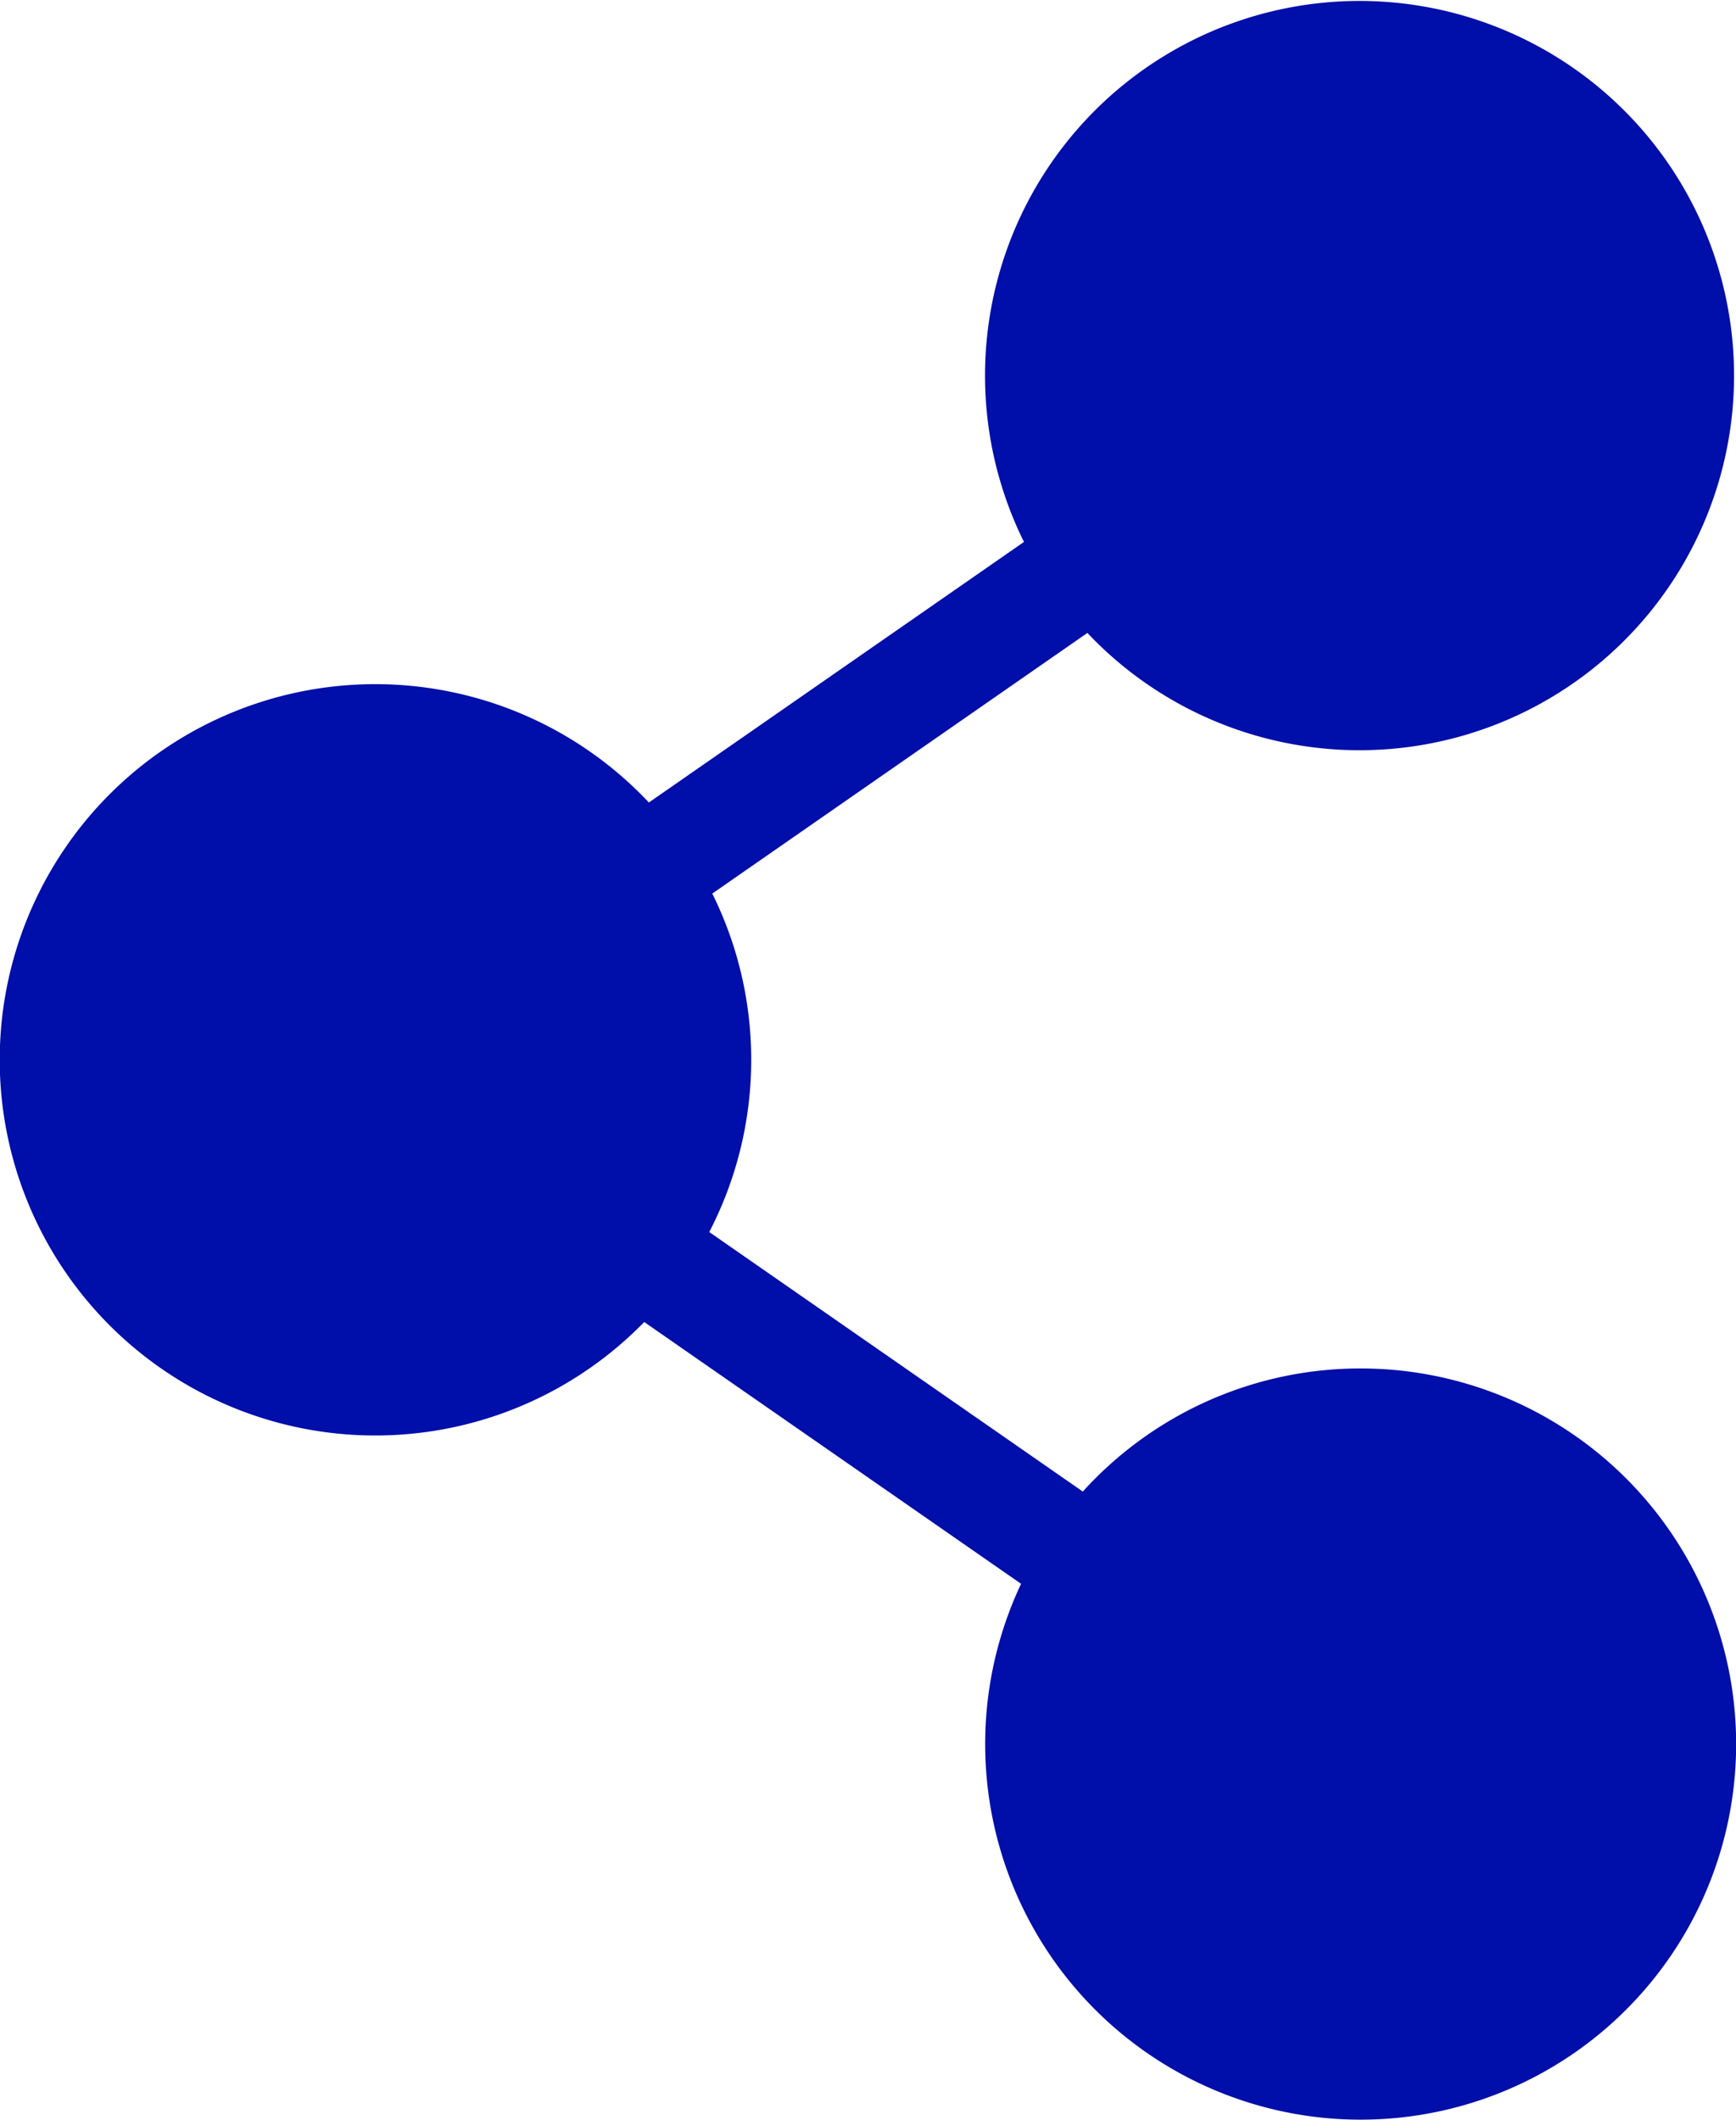 <?xml version="1.0" encoding="UTF-8"?>
<svg xmlns="http://www.w3.org/2000/svg" width="26.885" height="32.817" viewBox="0 0 26.885 32.817">
  <path id="Path_90" data-name="Path 90" d="M261.029,710.566a5.8,5.8,0,0,0-4.3,1.906l-5.785-4.018a5.794,5.794,0,0,0,.047-5.24l5.809-4.035a5.8,5.8,0,1,0-.982-1.409l-5.809,4.034a5.816,5.816,0,1,0-.072,8.043l5.836,4.053a5.815,5.815,0,1,0,5.258-3.334Z" transform="translate(-239.96 -689.38)" fill="#000eaa"></path>
</svg>
